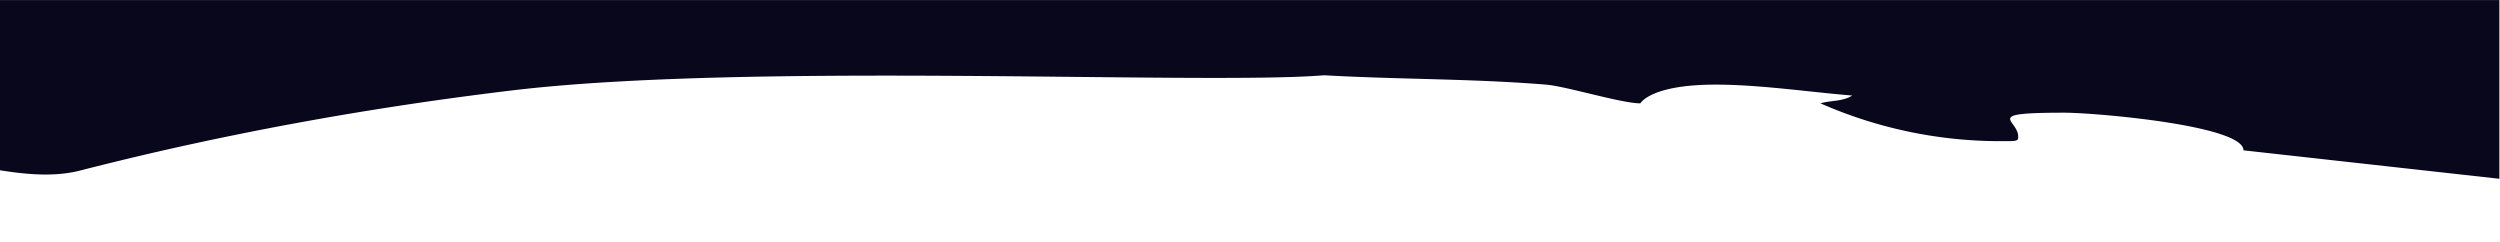 
<svg xmlns="http://www.w3.org/2000/svg" xmlns:xlink="http://www.w3.org/1999/xlink" width="1920" height="186" viewBox="0 0 1920 186">
  <defs>
    <style>
      .cls-1 {
        fill: #fff;
        stroke: #707070;
      }

      .cls-2 {
        fill: #08071b;
      }

      .cls-3 {
        clip-path: url(#clip-path);
      }

      .cls-4 {
        clip-path: url(#clip-path-2);
      }
    </style>
    <clipPath id="clip-path">
      <rect id="Rectangle_4165" data-name="Rectangle 4165" class="cls-1" width="1920" height="186" transform="translate(0 8621)"/>
    </clipPath>
    <clipPath id="clip-path-2">
      <rect id="Rectangle_353" data-name="Rectangle 353" class="cls-2" width="2648.249" height="372.576"/>
    </clipPath>
  </defs>
  <g id="Mask_Group_66" data-name="Mask Group 66" class="cls-3" transform="translate(0 -8621)">
    <g id="Group_9019" data-name="Group 9019" transform="translate(-324 8617)">
      <g id="Group_8951" data-name="Group 8951" class="cls-4" transform="translate(-404.73 4.06)">
        <path id="Path_23167" data-name="Path 23167" class="cls-2" d="M2651.252,177.244V40H3L-10,360.562a188.024,188.024,0,0,0,20.016-46.43c11.485,10.379,26.1,16.407,41.867,18.28C96.4,337.7,151.933,307.974,160.6,263.1c3.962-20.488-6.184-15.228,19.477-12.176,47.389,5.628,90.429-11.1,128-35.488,21.976-14.243,42.088-31.116,60.1-47.642,20.554,21.548,50.287,33.756,82.078,37.534,53.877,6.4,103.129-15.942,152.174-32.945q10.664-3.7,21.368-7.284c51.613-17.306,116.795,19.339,169.457,5.822,3.52-.909,7.026-1.8,10.546-2.684q5.632-1.4,11.264-2.8,6-1.477,12.023-2.933c4.279-1.039,8.572-2.056,12.851-3.063q6.854-1.623,13.721-3.193c2.361-.541,4.735-1.082,7.1-1.613q7.578-1.721,15.157-3.377a.023.023,0,0,1,.028,0c2.774-.617,5.563-1.212,8.337-1.818q8.386-1.818,16.772-3.561l8.669-1.786,9.594-1.948q9.566-1.916,19.16-3.766,7.682-1.494,15.364-2.911t15.378-2.814q3.851-.7,7.7-1.374,11.554-2.046,23.135-3.983,3.706-.633,7.413-1.234c2.678-.444,5.37-.877,8.048-1.31l5.453-.877c1.919-.3,3.837-.617,5.77-.909q12.382-1.948,24.778-3.777,7.91-1.169,15.819-2.284,4.059-.584,8.145-1.136c2.374-.336,4.762-.66,7.15-.974.925-.13,1.85-.26,2.774-.379,2.6-.357,5.2-.7,7.8-1.039q15.612-2.062,31.252-3.94c182.4-21.938,531.753-4.069,624.239-11.7,56.361,3.236,113.385,2.533,170.257,7.186,15.736,1.288,58.026,14.384,72.589,14.384,0,0,7.559-14.384,57.723-14.384,34.151,0,72.316,5.758,105.031,8.388-7.634,4.795-16.813,3.593-24.447,6a343,343,0,0,0,136.561,29.038c14.426,0,15.309.26,15.309-3.517,0-13.215-28.119-18.345,35.6-18.345,22.914,0,137.431,9.665,137.431,28.908Z" transform="translate(-3.003 -40)"/>
      </g>
    </g>
  </g>
</svg>
